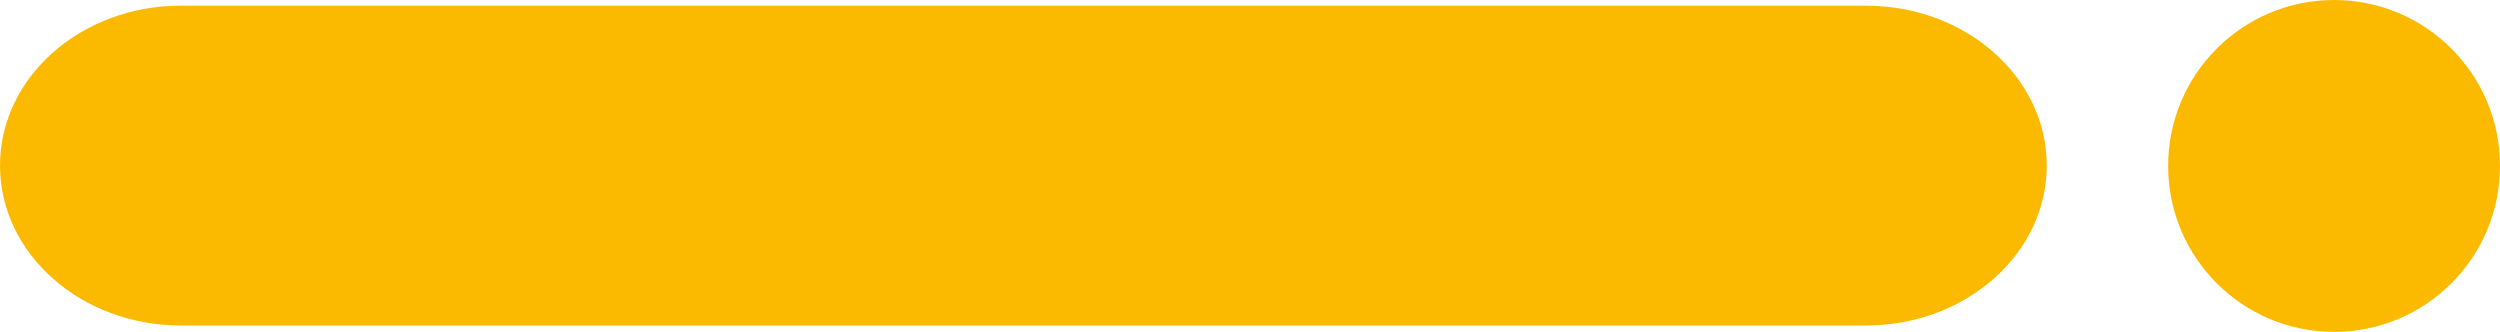<svg xmlns="http://www.w3.org/2000/svg" width="620.36" height="82.352" viewBox="0 0 620.36 82.352"><g id="Group_218" data-name="Group 218" transform="translate(1604.04 244.993) rotate(180)"><path id="Path_103" data-name="Path 103" d="M602.149,186.713c0-21.925-20.114-39.693-44.822-39.693H139.082c-24.741,0-44.822,17.768-44.822,39.693s20.114,39.659,44.822,39.659H557.328C582.068,226.372,602.149,208.6,602.149,186.713Z" transform="translate(1001.891 17.211)" fill="#fbba00"></path><ellipse id="Ellipse_24" data-name="Ellipse 24" cx="41.176" cy="41.176" rx="41.176" ry="41.176" transform="translate(983.68 162.641)" fill="#fbba00"></ellipse></g></svg>